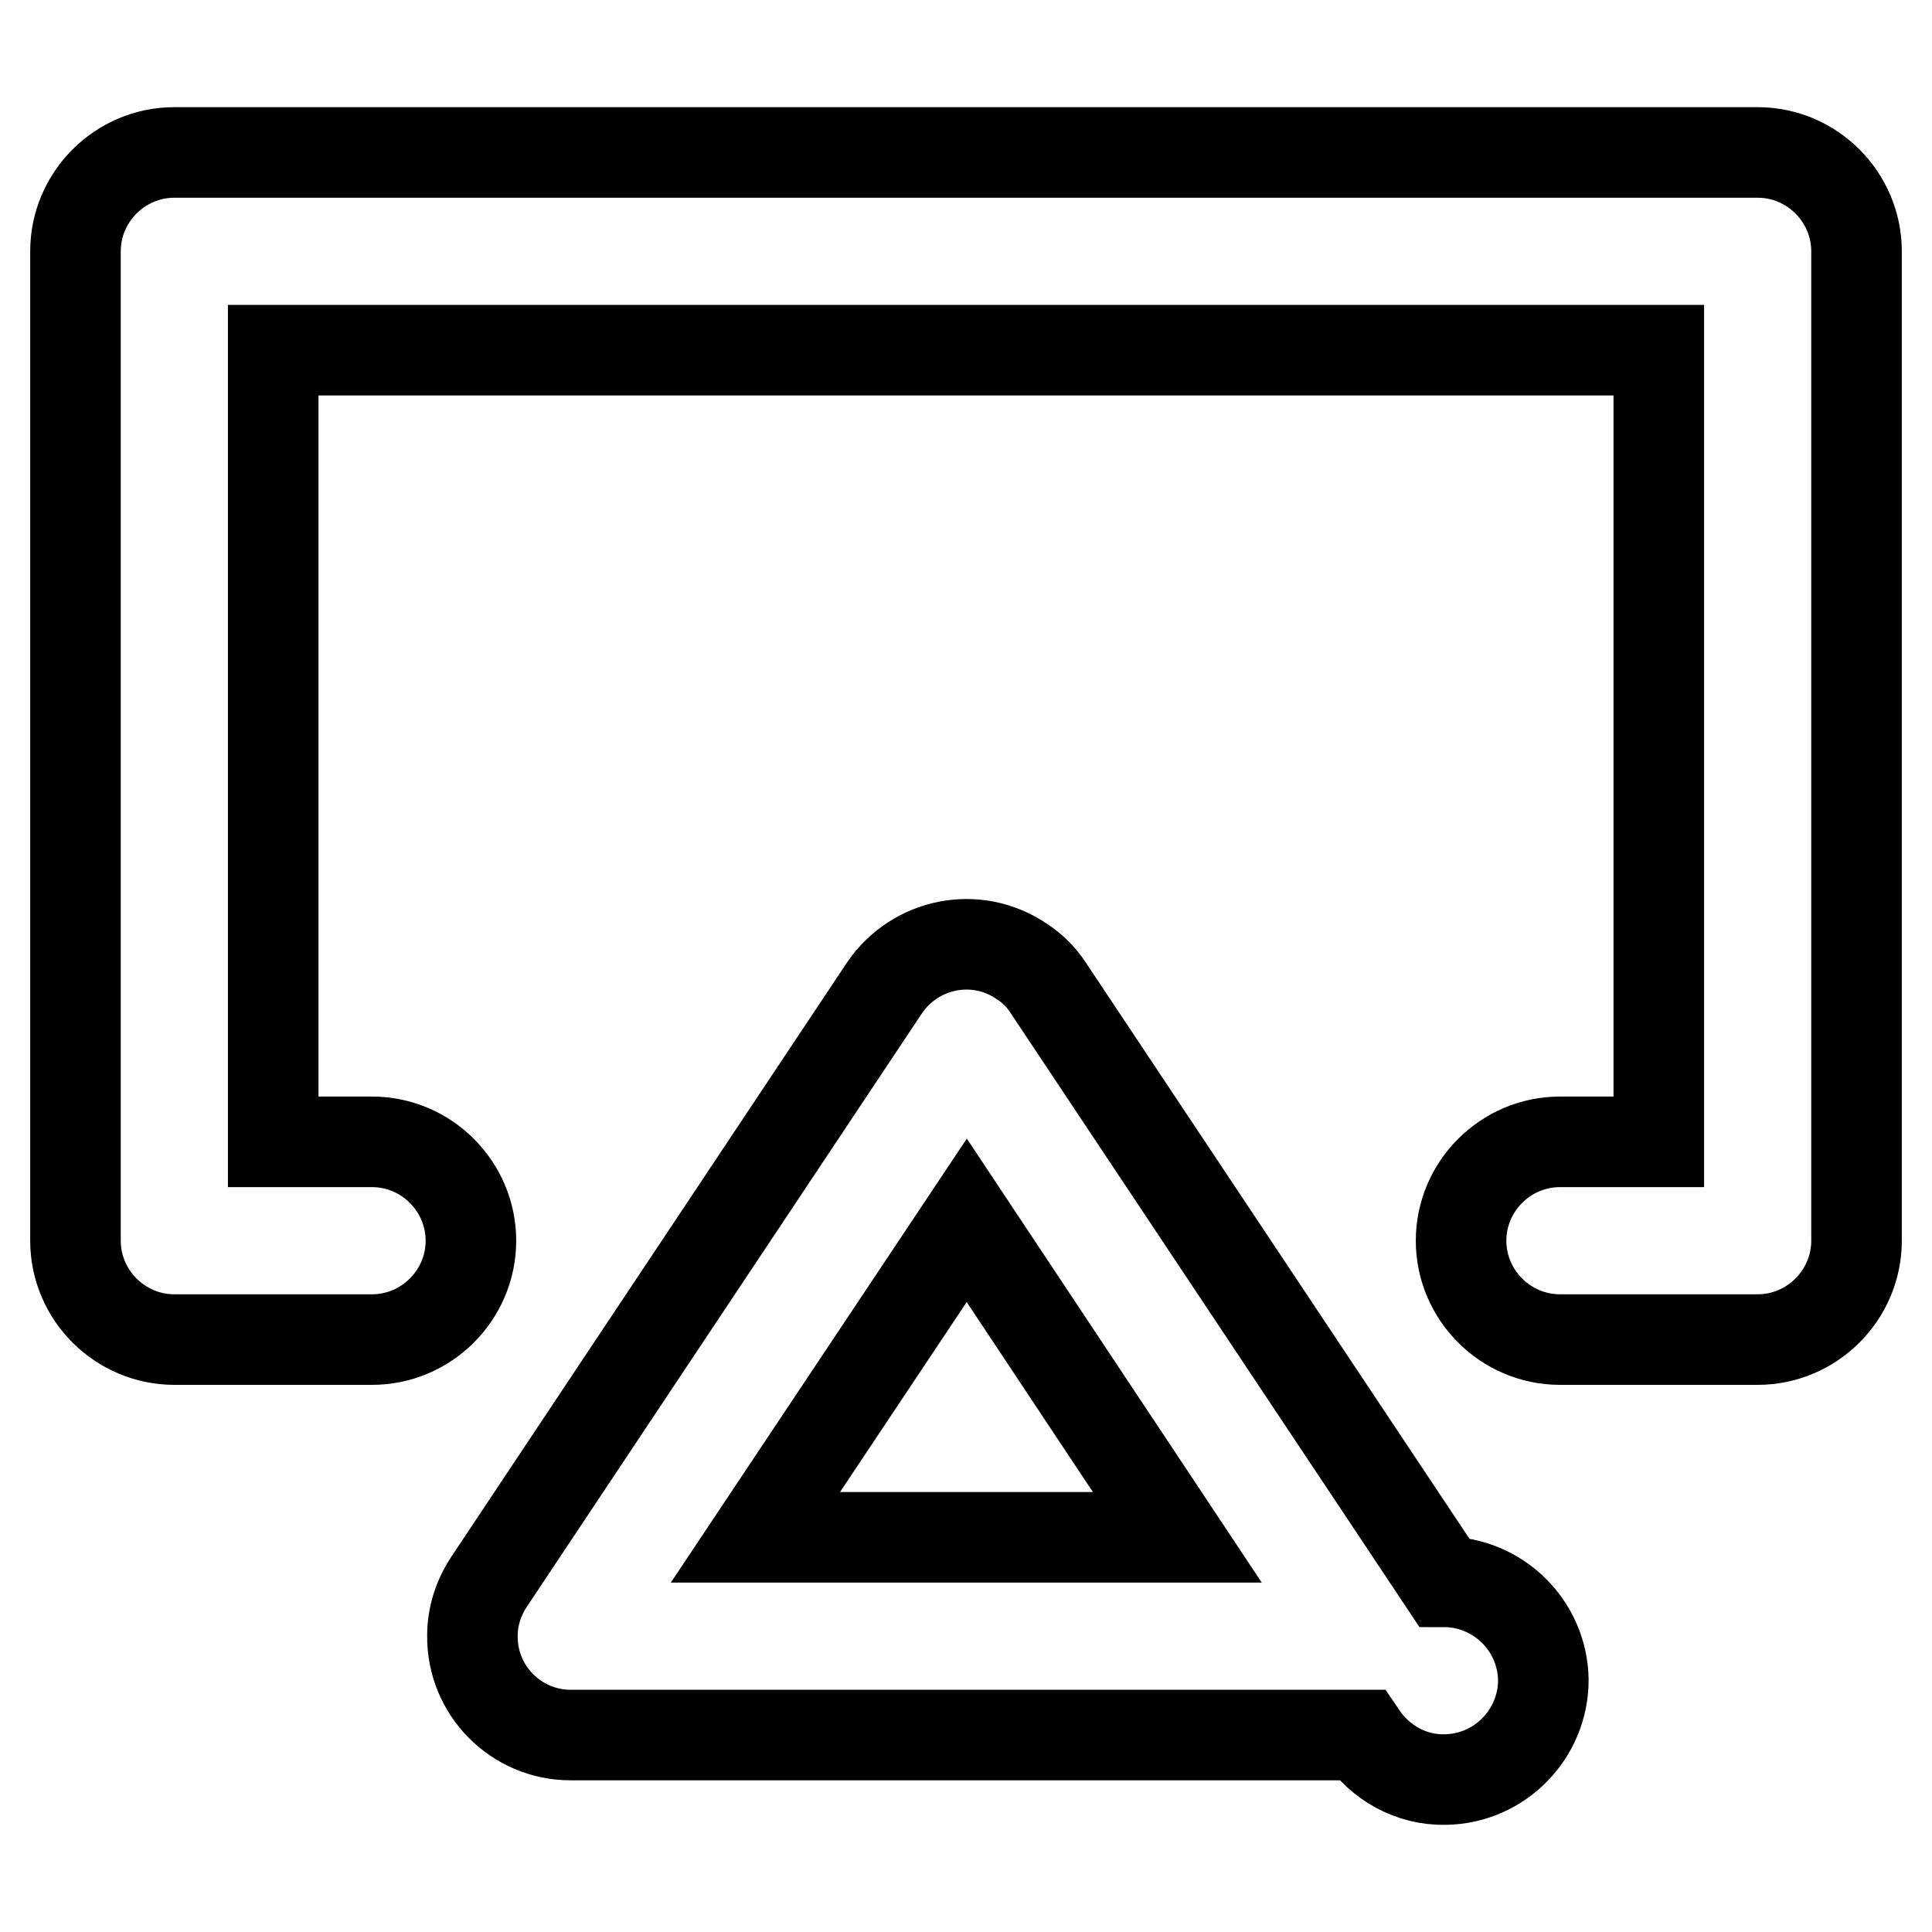 <?xml version="1.0" encoding="utf-8"?>
<!-- Svg Vector Icons : http://www.onlinewebfonts.com/icon -->
<!DOCTYPE svg PUBLIC "-//W3C//DTD SVG 1.1//EN" "http://www.w3.org/Graphics/SVG/1.1/DTD/svg11.dtd">
<svg version="1.1" xmlns="http://www.w3.org/2000/svg" xmlns:xlink="http://www.w3.org/1999/xlink" x="0px" y="0px" viewBox="0 0 256 256" enable-background="new 0 0 256 256" xml:space="preserve">
<g> <path stroke-width="12" fill-opacity="0" stroke="#000000"  d="M232.9,177.5h-26.2c-7.2,0-13.1-5.9-13.1-13.1s5.9-13.1,13.1-13.1h13.1V46.4H36.2v104.9h13.1 c7.2,0,13.1,5.9,13.1,13.1s-5.9,13.1-13.1,13.1H23.1c-7.2,0-13.1-5.9-13.1-13.1V33.3c0-7.2,5.9-13.1,13.1-13.1h209.8 c7.2,0,13.1,5.9,13.1,13.1v131.1C246,171.6,240.1,177.5,232.9,177.5z M180.4,229.9H75.6c-7.2,0-13.1-5.9-13-13.2 c0-2.5,0.8-5,2.2-7.1l52.4-78.7c4.1-6,12.2-7.6,18.2-3.5c1.4,0.9,2.6,2.1,3.5,3.5l52.4,78.7c7.2,0,13.1,5.8,13.2,13 c0,7.2-5.8,13.1-13,13.2C187,235.9,182.9,233.6,180.4,229.9z M100.1,203.7h55.9l-27.9-42L100.1,203.7z"/></g>
</svg>
